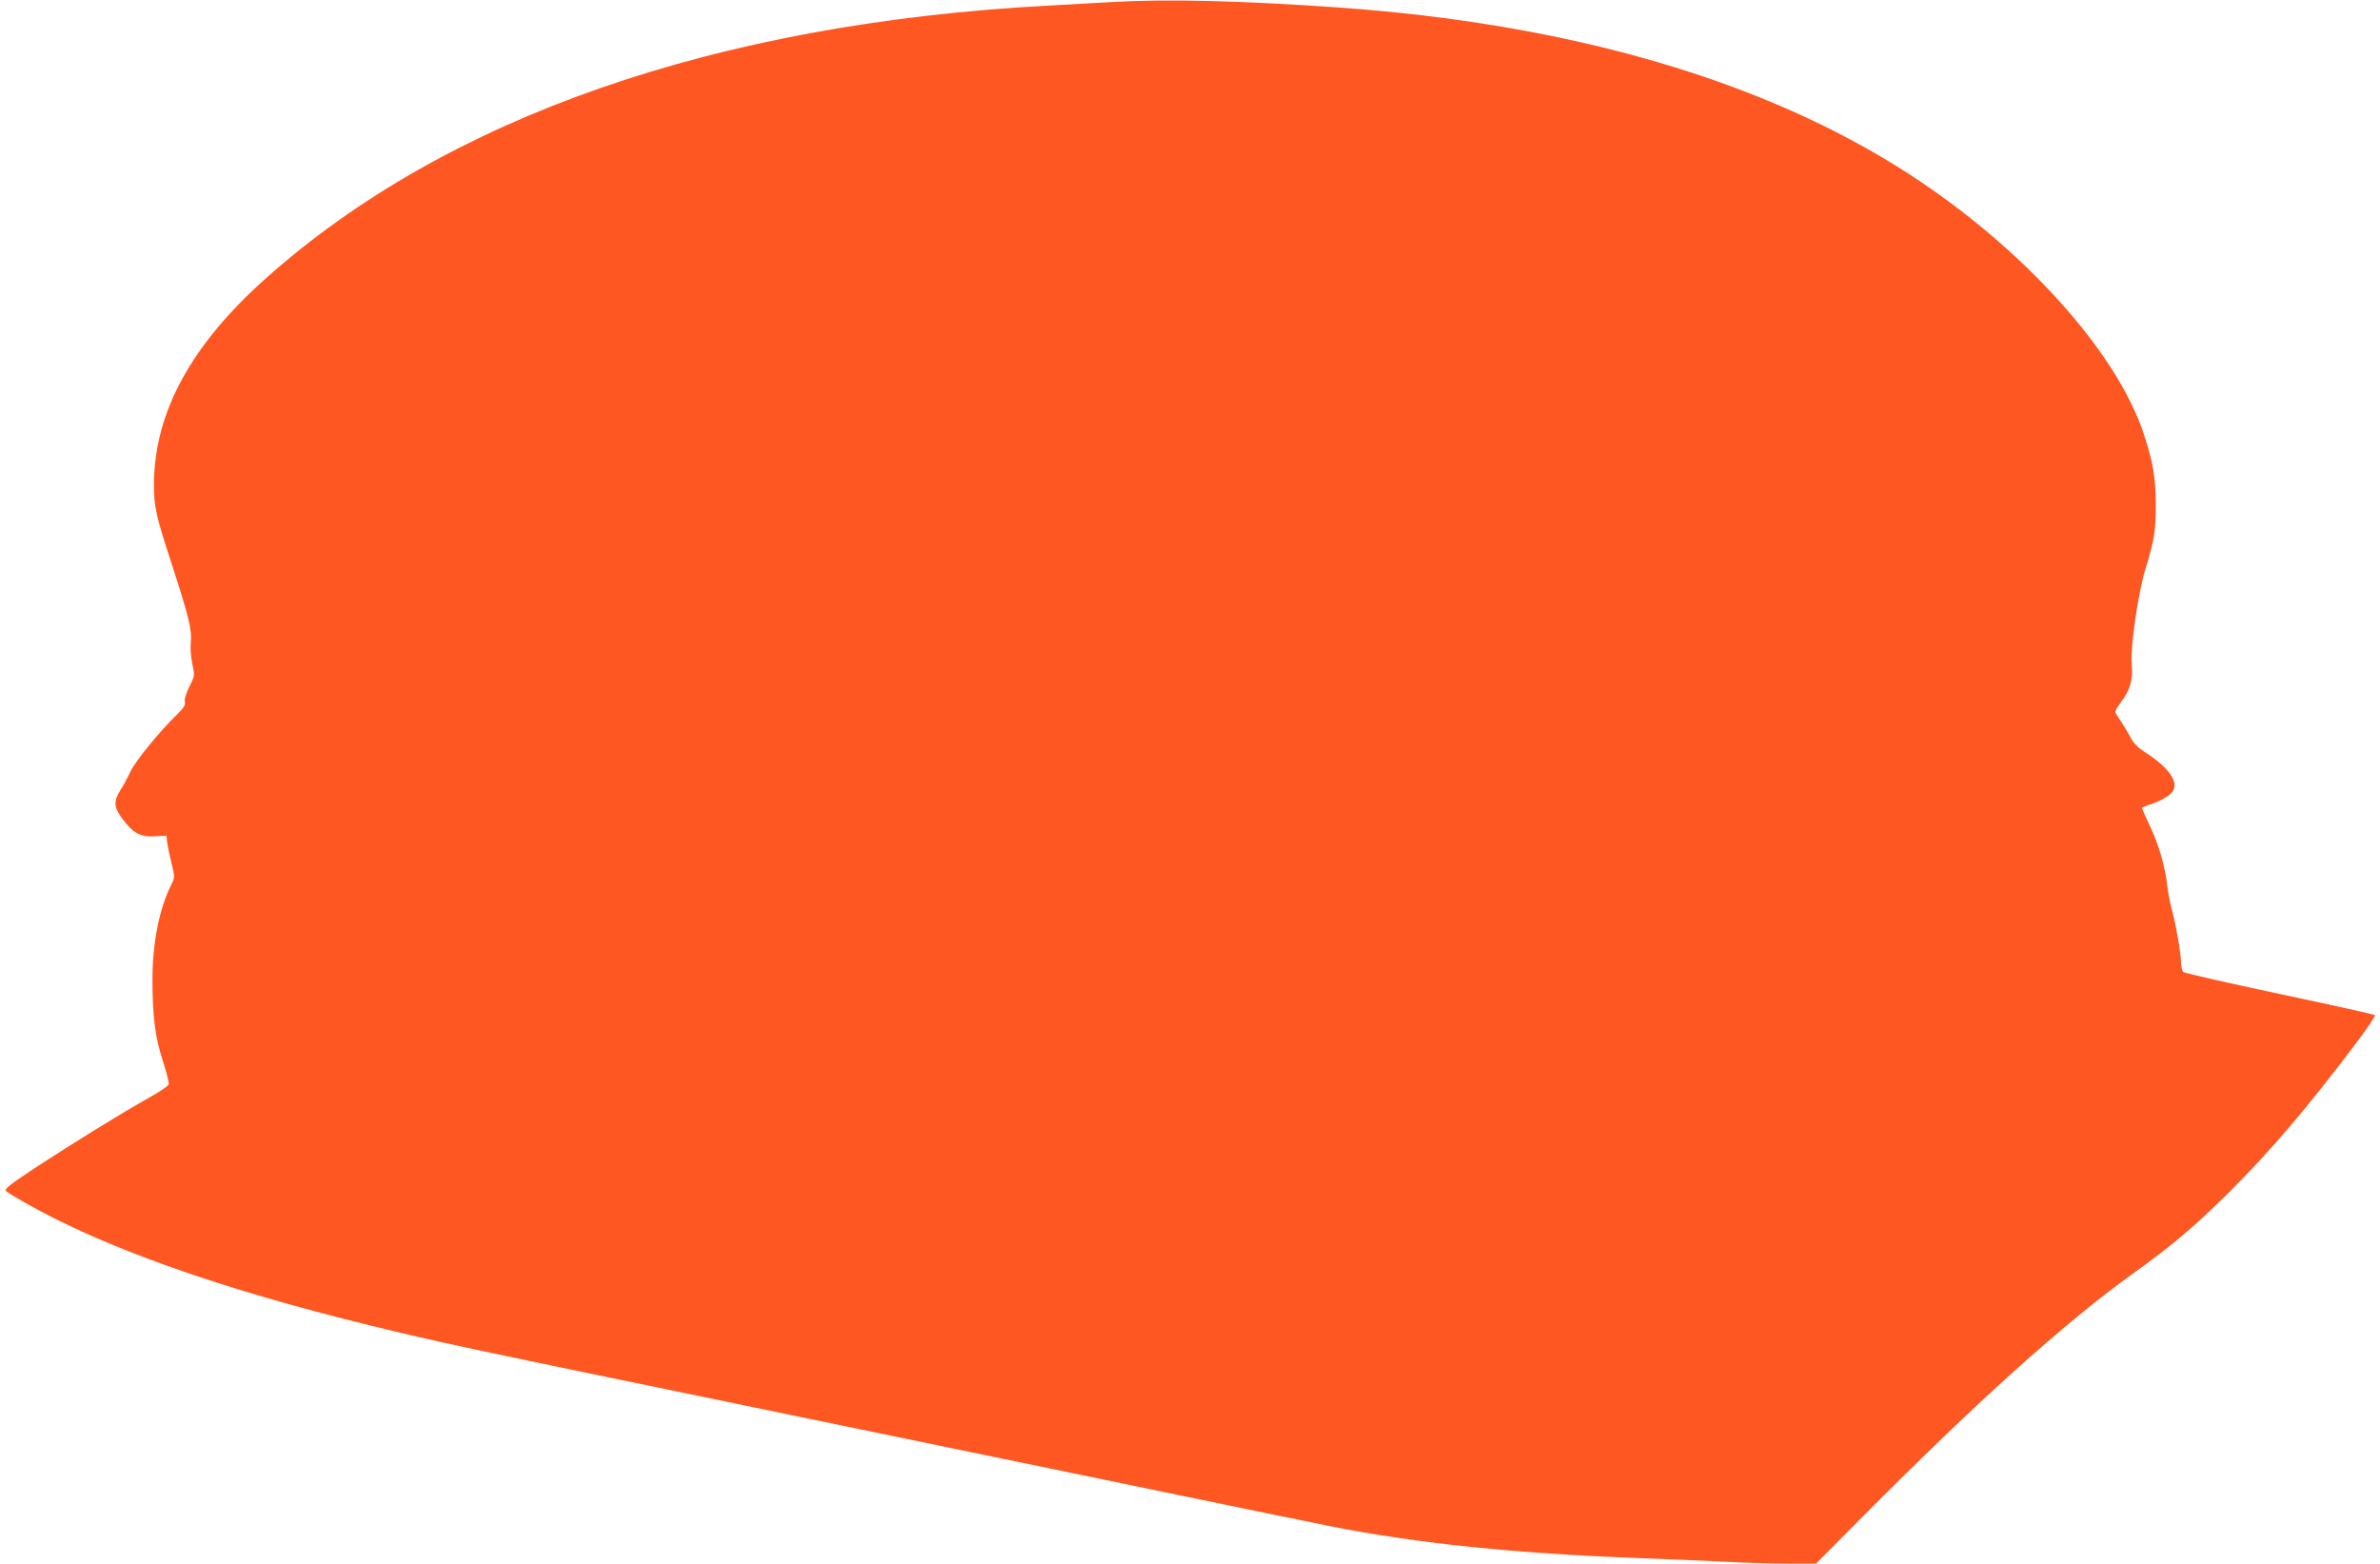 <?xml version="1.0" standalone="no"?>
<!DOCTYPE svg PUBLIC "-//W3C//DTD SVG 20010904//EN"
 "http://www.w3.org/TR/2001/REC-SVG-20010904/DTD/svg10.dtd">
<svg version="1.0" xmlns="http://www.w3.org/2000/svg"
 width="1280pt" height="841pt" viewBox="0 0 1280 841"
 preserveAspectRatio="xMidYMid meet">
<g transform="translate(0,841) scale(0.1,-0.1)"
fill="#ff5722" stroke="none">
<path d="M5980 8399 c-74 -4 -227 -13 -340 -19 -1790 -95 -3238 -600 -4209
-1466 -402 -358 -600 -720 -603 -1104 -1 -123 9 -169 98 -441 90 -278 107
-348 100 -414 -3 -28 0 -78 8 -115 14 -65 14 -65 -16 -124 -18 -36 -27 -67
-24 -80 4 -17 -5 -33 -40 -67 -92 -88 -227 -254 -252 -308 -14 -31 -38 -76
-54 -100 -39 -62 -36 -93 11 -156 58 -77 97 -98 174 -93 l62 3 3 -30 c2 -16
12 -67 23 -112 20 -81 20 -82 1 -120 -65 -128 -102 -315 -102 -507 0 -206 14
-313 56 -443 20 -61 34 -118 31 -126 -3 -9 -52 -41 -109 -73 -141 -79 -407
-243 -610 -376 -135 -89 -166 -114 -156 -124 7 -7 53 -35 103 -63 416 -238
1051 -464 1860 -661 371 -91 441 -106 2255 -480 344 -71 1107 -229 1695 -350
589 -122 1138 -235 1220 -251 464 -91 981 -144 1640 -169 160 -6 373 -15 475
-20 102 -6 253 -10 336 -10 l151 0 254 256 c612 616 1081 1038 1445 1300 215
154 336 257 514 433 228 227 425 457 686 803 63 83 111 154 107 158 -4 4 -235
55 -513 114 -278 59 -511 112 -517 118 -7 6 -13 27 -13 47 0 50 -26 202 -49
286 -10 39 -22 97 -25 130 -11 101 -45 220 -92 319 -24 51 -44 96 -44 99 0 3
17 11 38 18 62 20 111 48 128 74 33 50 -23 128 -151 210 -37 24 -62 49 -76 78
-12 23 -34 60 -49 82 -14 22 -30 45 -33 51 -4 7 9 31 28 55 50 64 68 123 60
206 -9 88 35 392 75 518 46 149 55 202 54 345 -1 147 -15 226 -65 378 -147
442 -646 996 -1259 1394 -776 504 -1823 810 -3075 898 -527 37 -926 46 -1215
29z"/>
</g>
</svg>
